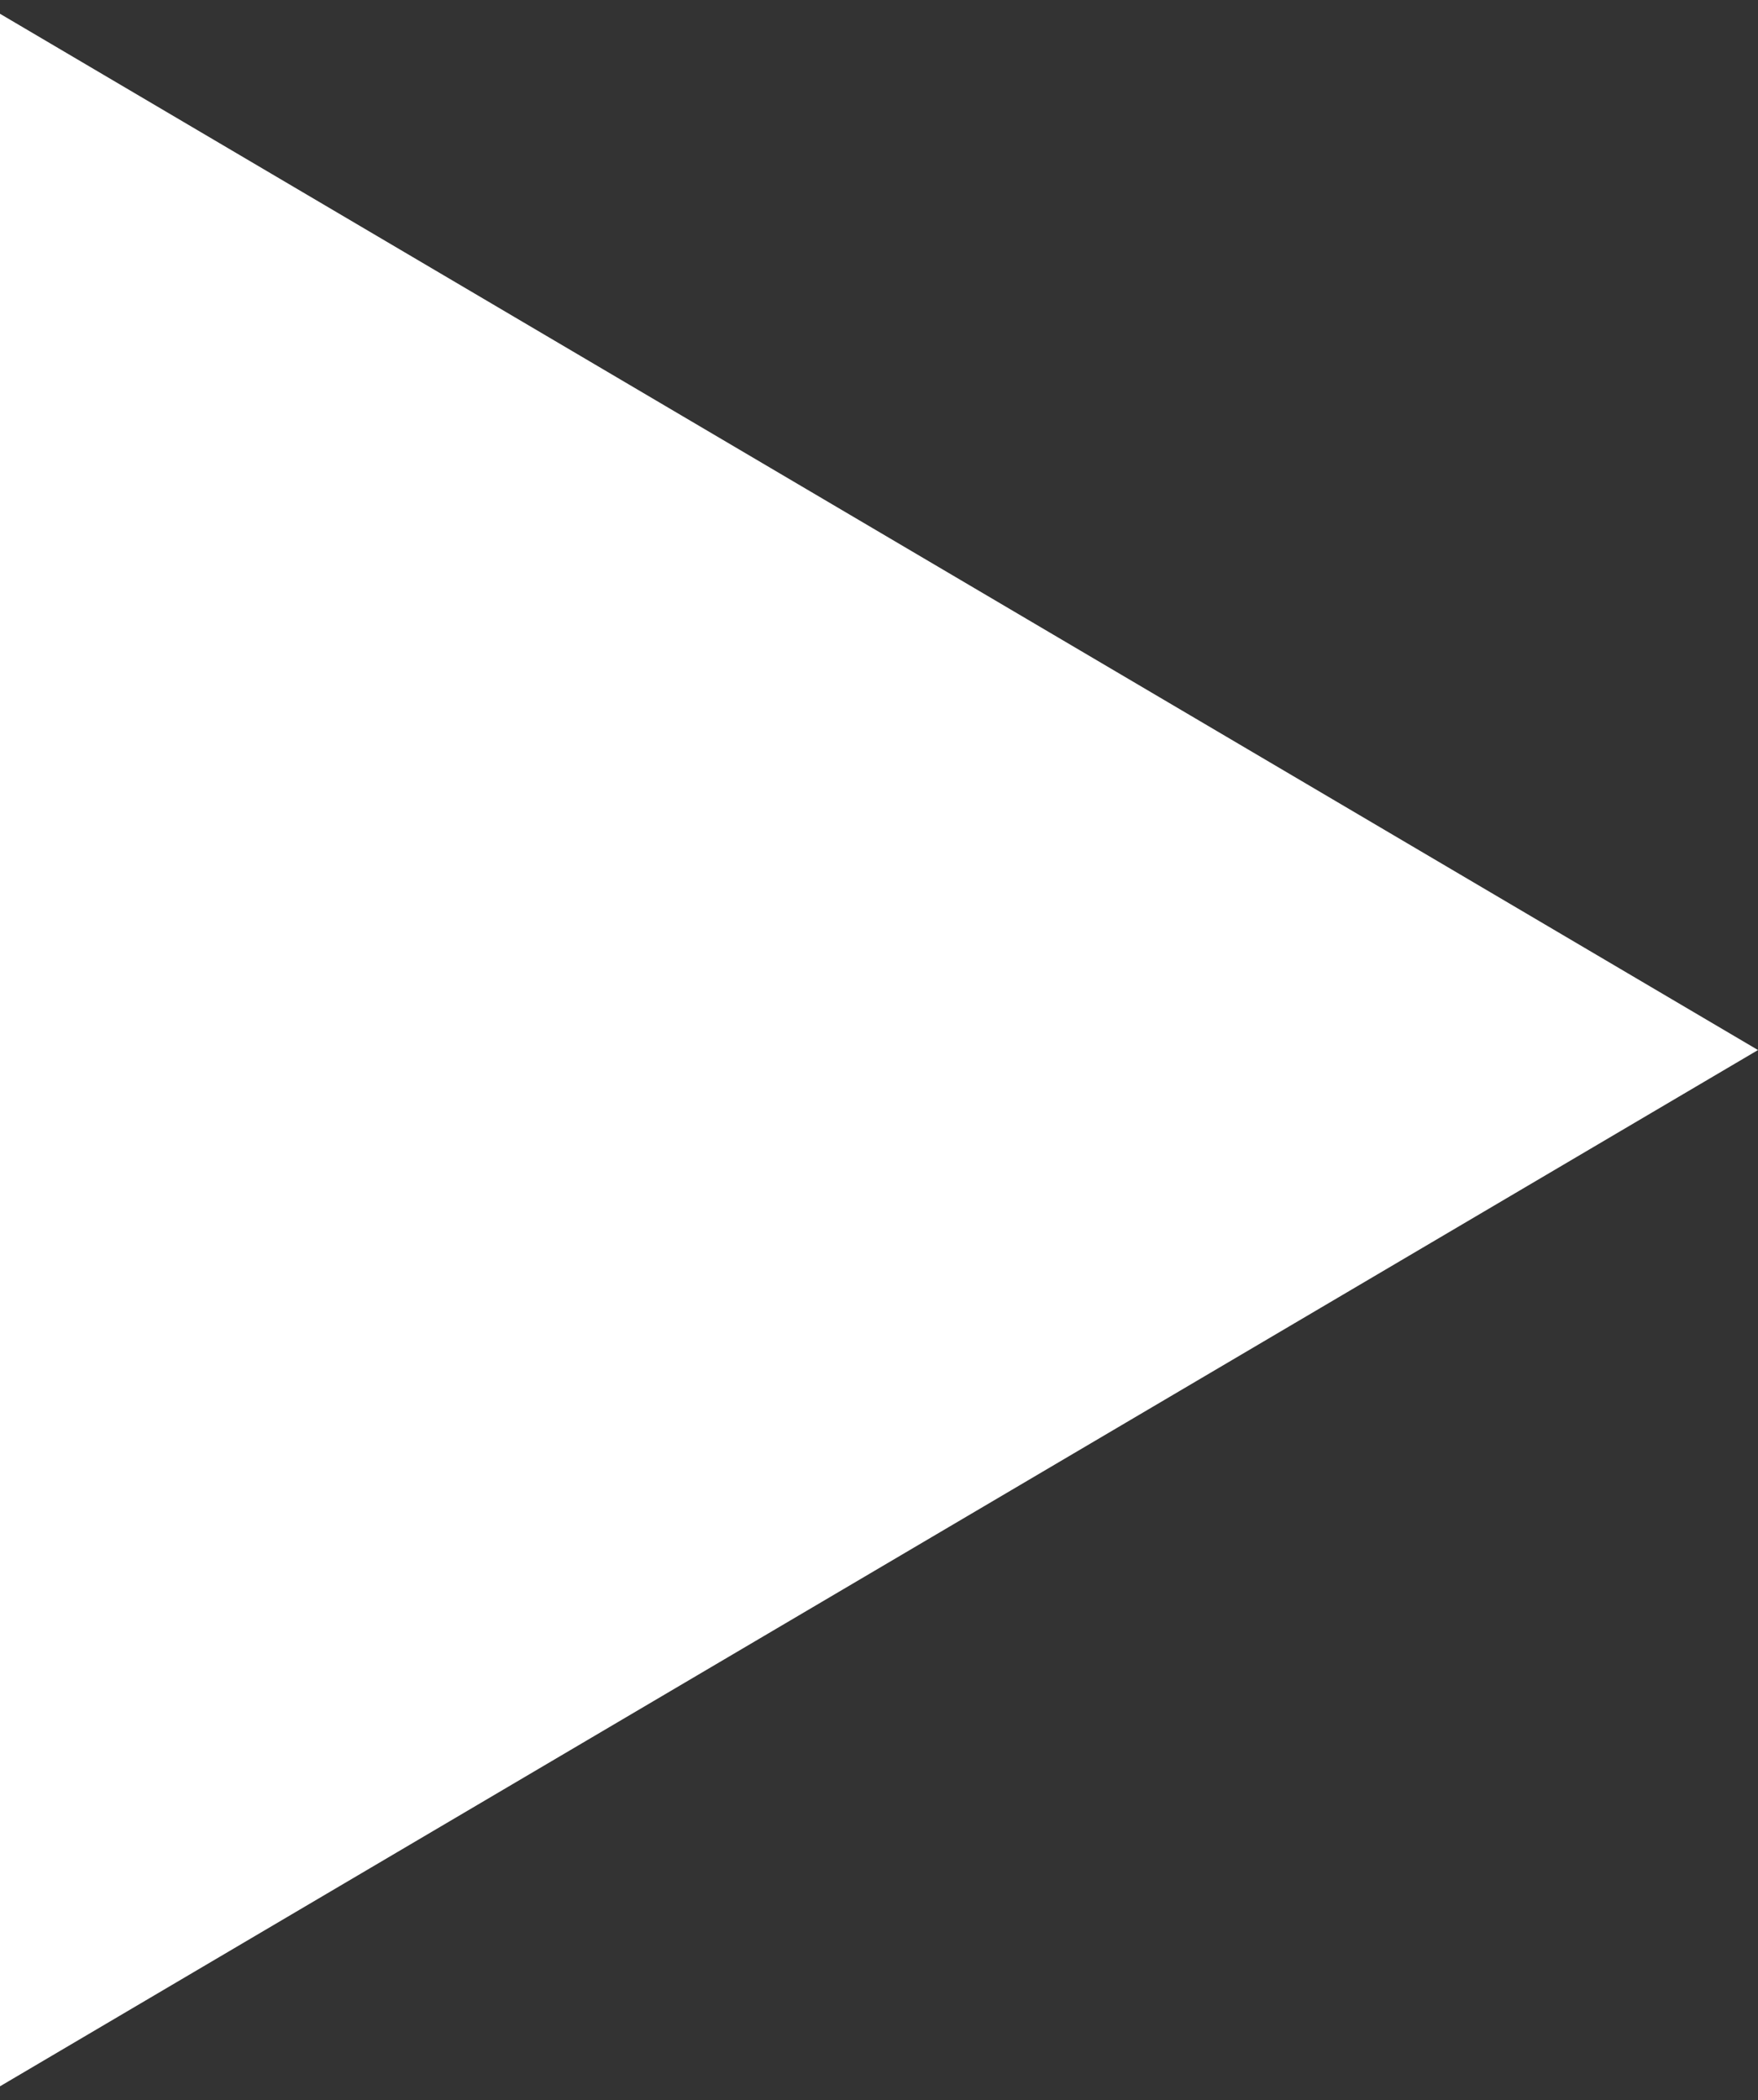 <svg width="36" height="43" viewBox="0 0 36 43" fill="none" xmlns="http://www.w3.org/2000/svg">
<rect x="0" y="0" width="36" height="43" fill="#333333" stroke="none"/>
<path d="M36 21.5L1.81632e-06 42.718L3.67122e-06 0.282L36 21.5Z" fill="white"/>
</svg>
